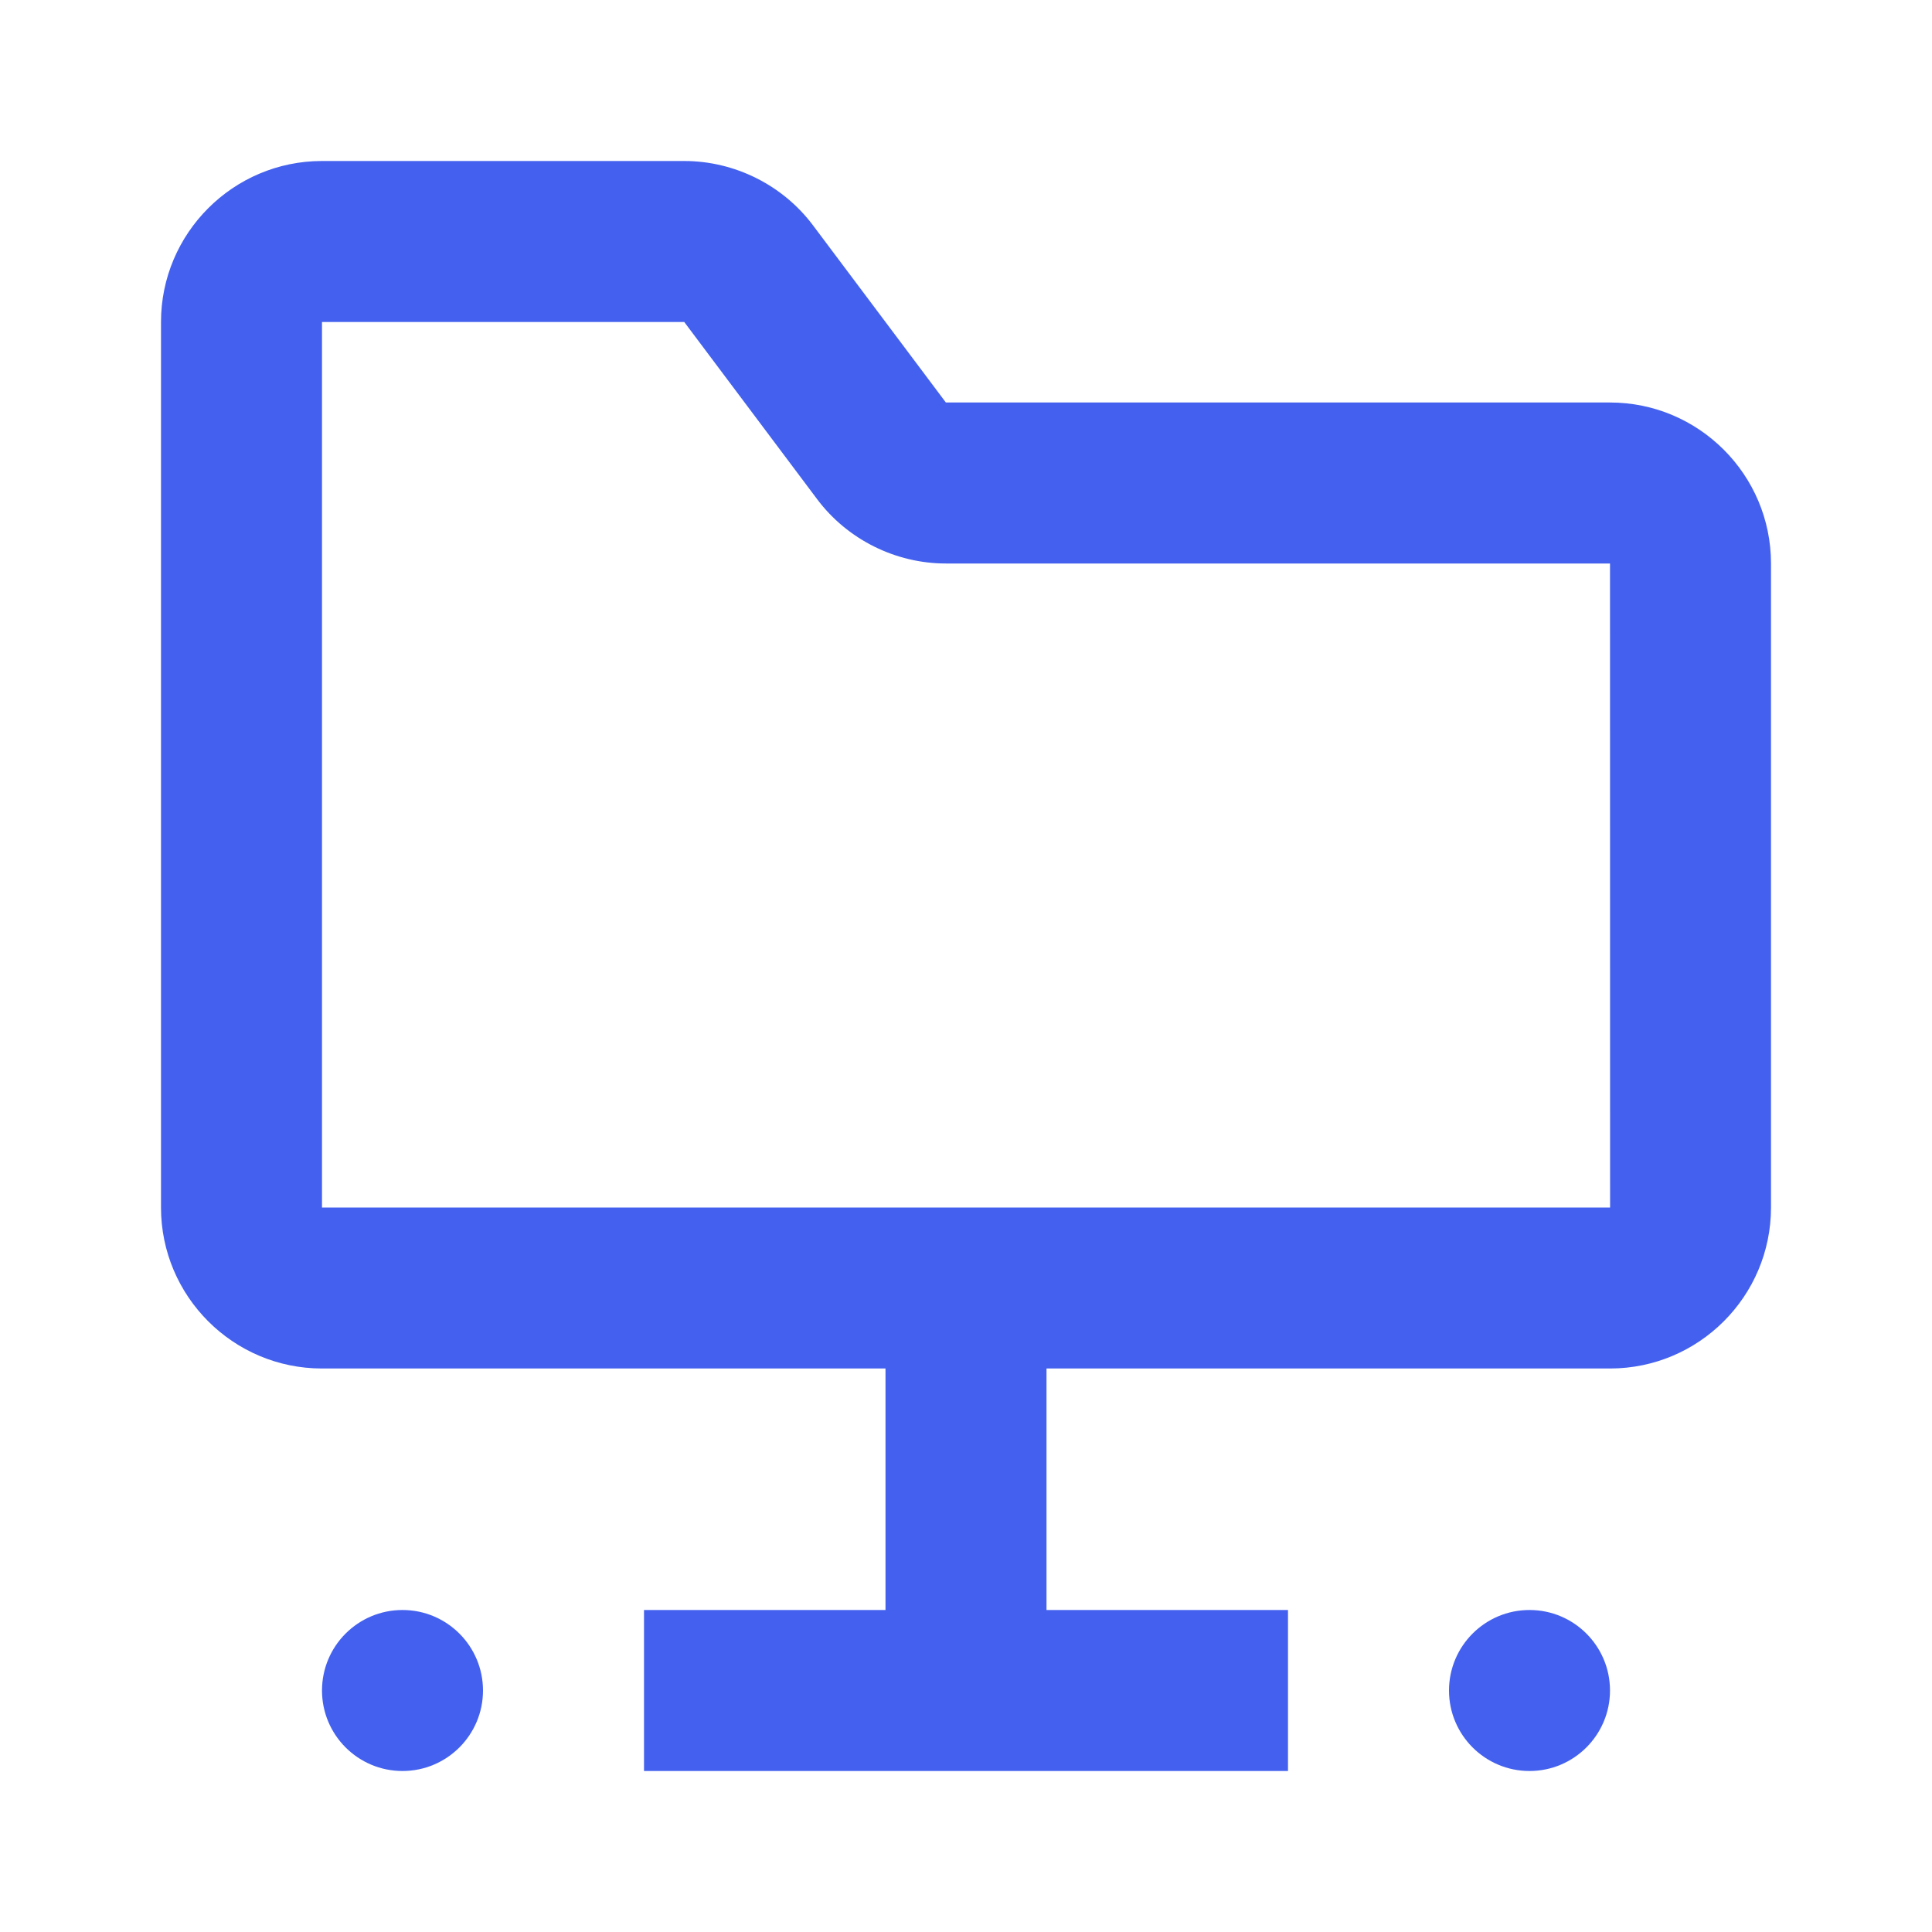 <svg width="24" height="24" viewBox="0 0 24 24" fill="none" xmlns="http://www.w3.org/2000/svg">
<path d="M19 22C19.552 22 20 21.552 20 21C20 20.448 19.552 20 19 20C18.448 20 18 20.448 18 21C18 21.552 18.448 22 19 22Z" fill="#4361EE"/>
<path d="M5 22C5.552 22 6 21.552 6 21C6 20.448 5.552 20 5 20C4.448 20 4 20.448 4 21C4 21.552 4.448 22 5 22Z" fill="#4361EE"/>
<path d="M20 5H11.75L10.1 2.8C9.725 2.299 9.126 2 8.5 2H4C2.897 2 2 2.898 2 4V15C2 16.103 2.897 17 4 17H11V20H8V22H16V20H13V17H20C21.103 17 22 16.103 22 15V7C22 5.898 21.103 5 20 5ZM4 15V4H8.5L10.15 6.2C10.525 6.701 11.124 7 11.75 7H20L20.001 15H4Z" fill="#4361EE"/>
</svg>
